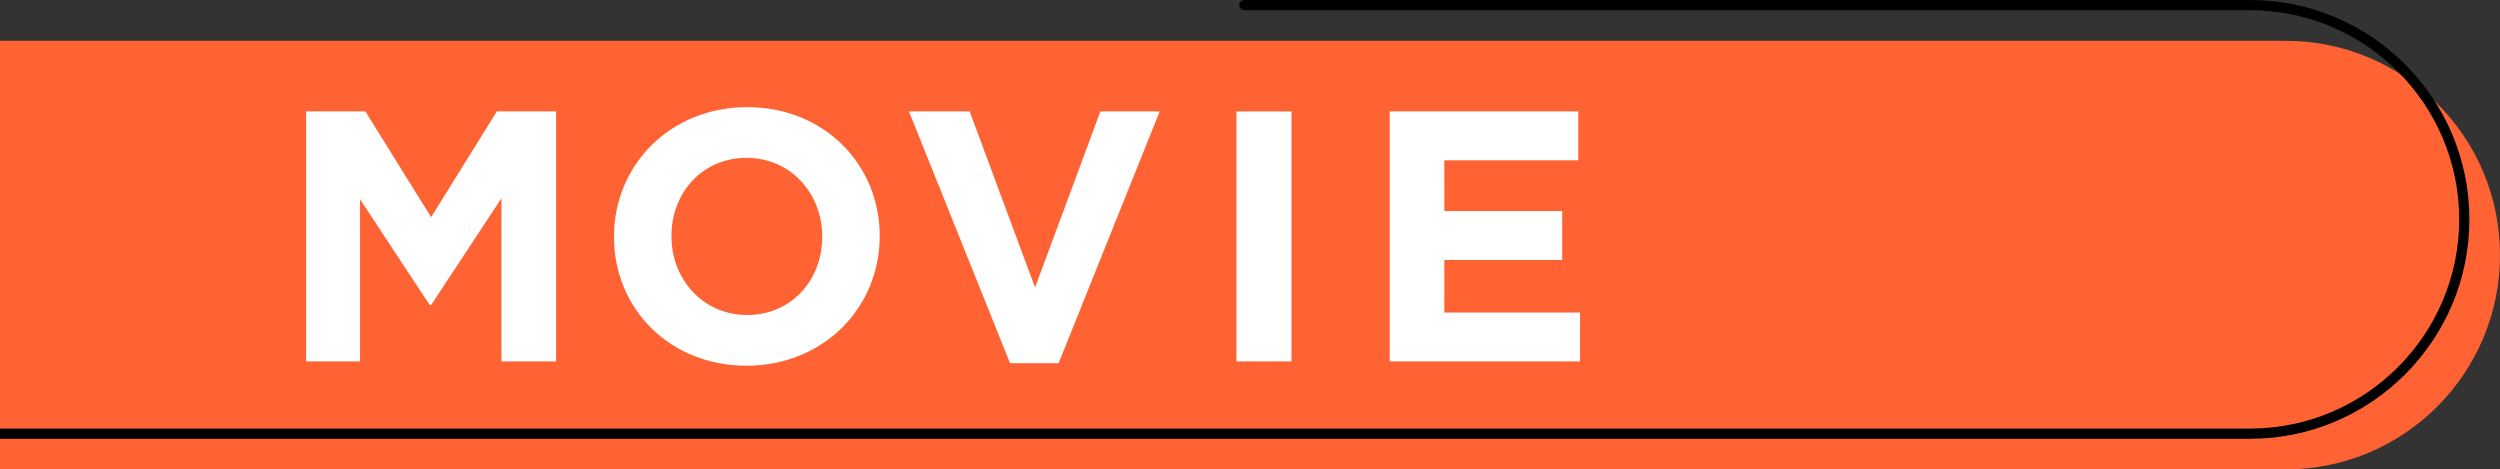 <svg width="490" height="92" viewBox="0 0 490 92" fill="none" xmlns="http://www.w3.org/2000/svg">
<rect x="0" y="0" width="490" height="92" fill="#333333" stroke="none"/>
<path d="M-140 8H448C471.18 8 490 26.82 490 50C490 73.18 471.18 92 448 92H-140V8Z" fill="#FF6233"/>
<path d="M441 0H243.89C243.34 0 242.89 0.45 242.89 1C242.89 1.55 243.34 2 243.89 2H441C463.61 2 482 20.39 482 43C482 65.61 463.61 84 441 84H-140V86H441C464.71 86 484 66.71 484 43C484 19.29 464.71 0 441 0Z" fill="black"/>
<g clip-path="url(#clip0_10_156)">
<path d="M60 21.84H71.62L84.5 42.56L97.38 21.84H109V70.84H98.29V38.85L84.5 59.78H84.22L70.57 39.06V70.84H60V21.84Z" fill="white"/>
<path d="M120.34 46.48V46.34C120.34 32.41 131.33 21 146.45 21C161.57 21 172.42 32.27 172.42 46.2V46.34C172.42 60.27 161.43 71.68 146.31 71.68C131.19 71.68 120.34 60.41 120.34 46.48ZM161.15 46.48V46.34C161.15 37.94 154.99 30.94 146.31 30.94C137.63 30.94 131.61 37.8 131.61 46.2V46.34C131.61 54.74 137.77 61.74 146.45 61.74C155.13 61.74 161.15 54.88 161.15 46.48Z" fill="white"/>
<path d="M178.16 21.84H190.06L202.87 56.35L215.68 21.84H227.3L207.49 71.19H197.97L178.16 21.84Z" fill="white"/>
<path d="M242.35 21.84H253.13V70.84H242.35V21.84Z" fill="white"/>
<path d="M272.38 21.84H309.34V31.43H283.09V41.37H306.19V50.96H283.09V61.25H309.69V70.84H272.38V21.84Z" fill="white"/>
</g>
<defs>
<clipPath id="clip0_10_156">
<rect width="249.69" height="50.69" fill="white" transform="translate(60 21)"/>
</clipPath>
</defs>
</svg>
